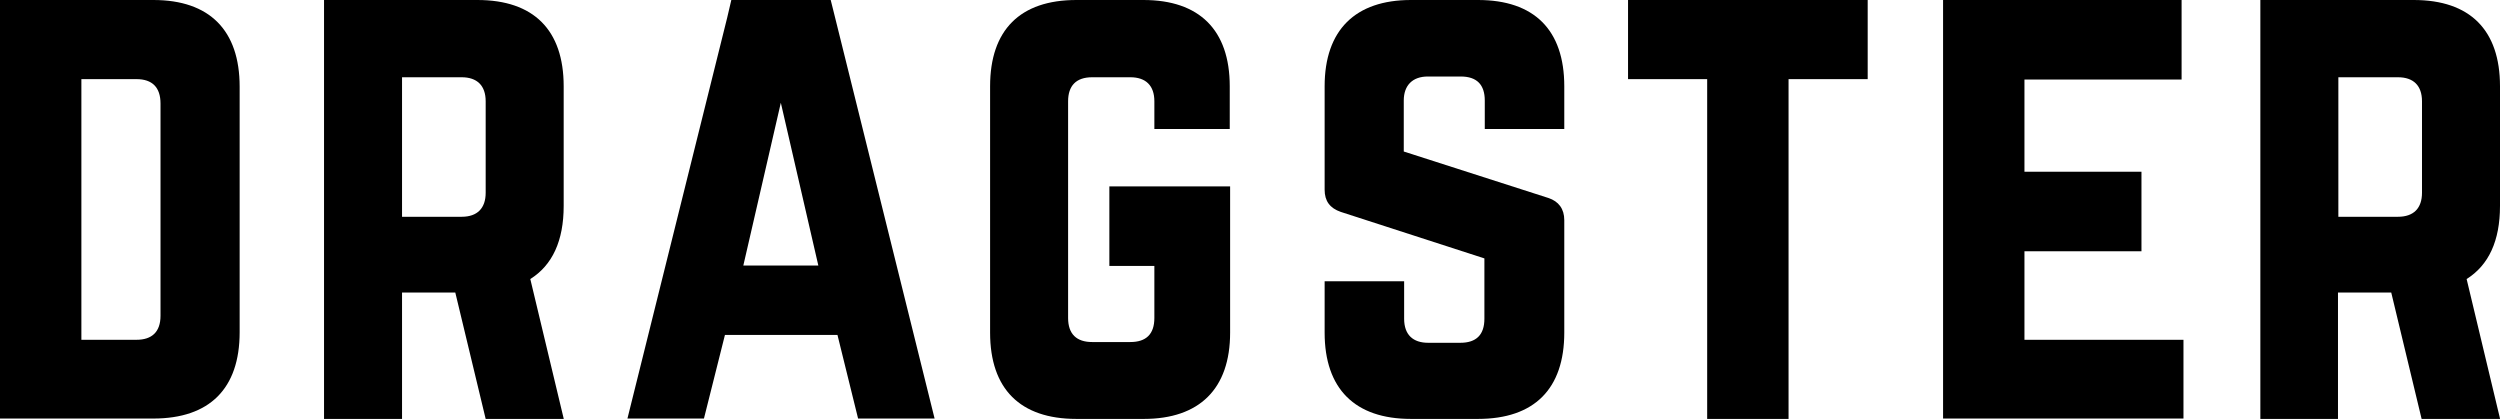 <?xml version="1.0" encoding="UTF-8"?>
<!-- Generator: Adobe Illustrator 26.5.0, SVG Export Plug-In . SVG Version: 6.00 Build 0)  -->
<svg xmlns="http://www.w3.org/2000/svg" xmlns:xlink="http://www.w3.org/1999/xlink" version="1.1" id="Layer_1" x="0px" y="0px" viewBox="0 0 666.6 111.6" style="enable-background:new 0 0 666.6 111.6;" xml:space="preserve">
<path d="M0,2.6C0,1.8,0,0.7,0,0c0.4,0,1.7,0,2.6,0h38.3c15,0,23,8.1,23,23.1v65.5c0,15-8,23-23,23H2.6c-0.9,0-1.9,0-2.6,0  c0-0.6,0-1.7,0-2.6V2.6z M36.4,90.6c4.1,0,6.4-2.1,6.4-6.4V27.6c0-4.3-2.2-6.5-6.4-6.5H21.7v69.5H36.4z"></path>
<path d="M150.3,111.6l-8.9-37.2c5.9-3.7,8.9-10.2,8.9-19.5V23c0-15-8-23-23-23H89c-0.8,0-2,0-2.6,0c0,0.7,0,1.8,0,2.6v106.5  c0,0.8,0,1.9,0,2.6c0.7,0,1.8,0,2.6,0h15.6c0.8,0,1.7,0,2.6,0c0-0.9,0-1.7,0-2.6V78h14.2l8.1,33.7H150.3z M107.2,57.7V20.6h15.9  c4.1,0,6.4,2.2,6.4,6.4v24.4c0,4.1-2.2,6.4-6.4,6.4H107.2z"></path>
<g>
	<path d="M222.4,3.6L222.4,3.6L221.5,0h-2.2h-1.9h-19.2h-1.1H195l-1.1,4.7l-26.6,106.9h20.4l5.6-22.3h30l5.5,22.3h20.4L222.4,3.6z    M198.2,70.8l10-43.4l10,43.4H198.2z"></path>
</g>
<path d="M295.8,49.8v21.1h12v13.9c0,4.3-2.2,6.4-6.4,6.4h-10.2c-4.1,0-6.4-2.1-6.4-6.4V27c0-4.1,2.1-6.4,6.4-6.4h10.2  c4.1,0,6.4,2.2,6.4,6.4v7.4h20.1V23c0-15-8.1-23-23-23h-17.9c-15,0-23,8-23,23v65.7c0,15,8,23,23,23H305c14.8,0,23-8,23-23V52.3  c0-0.8,0-1.9,0-2.6c-0.8,0-1.7,0-2.6,0H295.8z"></path>
<path d="M412.9,52.8l-38.6-12.4V26.8c0-4.1,2.4-6.4,6.4-6.4h8.8c4.3,0,6.4,2.2,6.4,6.4v7.6h21.2V23c0-15-8-23-23-23h-17.9  c-14.8,0-23,8-23,23v27.6c0,3,1.4,4.9,4.3,5.9l38.3,12.4V85c0,4.3-2.2,6.4-6.4,6.4h-8.6c-4,0-6.4-2.1-6.4-6.4V75h-21.2v13.7  c0,15,8.1,23,23,23h17.9c15,0,23-8,23-23v-30C417.1,55.7,415.6,53.7,412.9,52.8z"></path>
<path d="M495.4,0h-58.7c-0.8,0-2,0-2.6,0c0,0.6,0,1.8,0,2.6v15.9c0,0.7,0,1.7,0,2.6c0.6,0,1.7,0,2.6,0h18.5v90.6h21.7V21.1h18.5  c0.9,0,1.9,0,2.6,0c0-0.7,0-1.8,0-2.6V2.6c0-0.8,0-2,0-2.6C497.3,0,496.2,0,495.4,0z"></path>
<polygon points="539.8,90.6 539.8,67 571,67 571,45.8 539.8,45.8 539.8,21.2 581.7,21.2 581.7,0 518.1,0 518.1,111.6 582.2,111.6   582.2,90.6 "></polygon>
<path d="M666.6,111.6l-8.9-37.2c5.9-3.7,8.9-10.2,8.9-19.5V23c0-15-8-23-23-23h-38.3c-0.8,0-2.1,0-2.6,0c0,0.6,0,1.8,0,2.6v109.1  h20.7V78h14.2l8.1,33.7H666.6z M623.5,57.7V20.6h15.9c4.1,0,6.4,2.2,6.4,6.4v24.4c0,4.1-2.2,6.4-6.4,6.4H623.5z"></path>
</svg>
